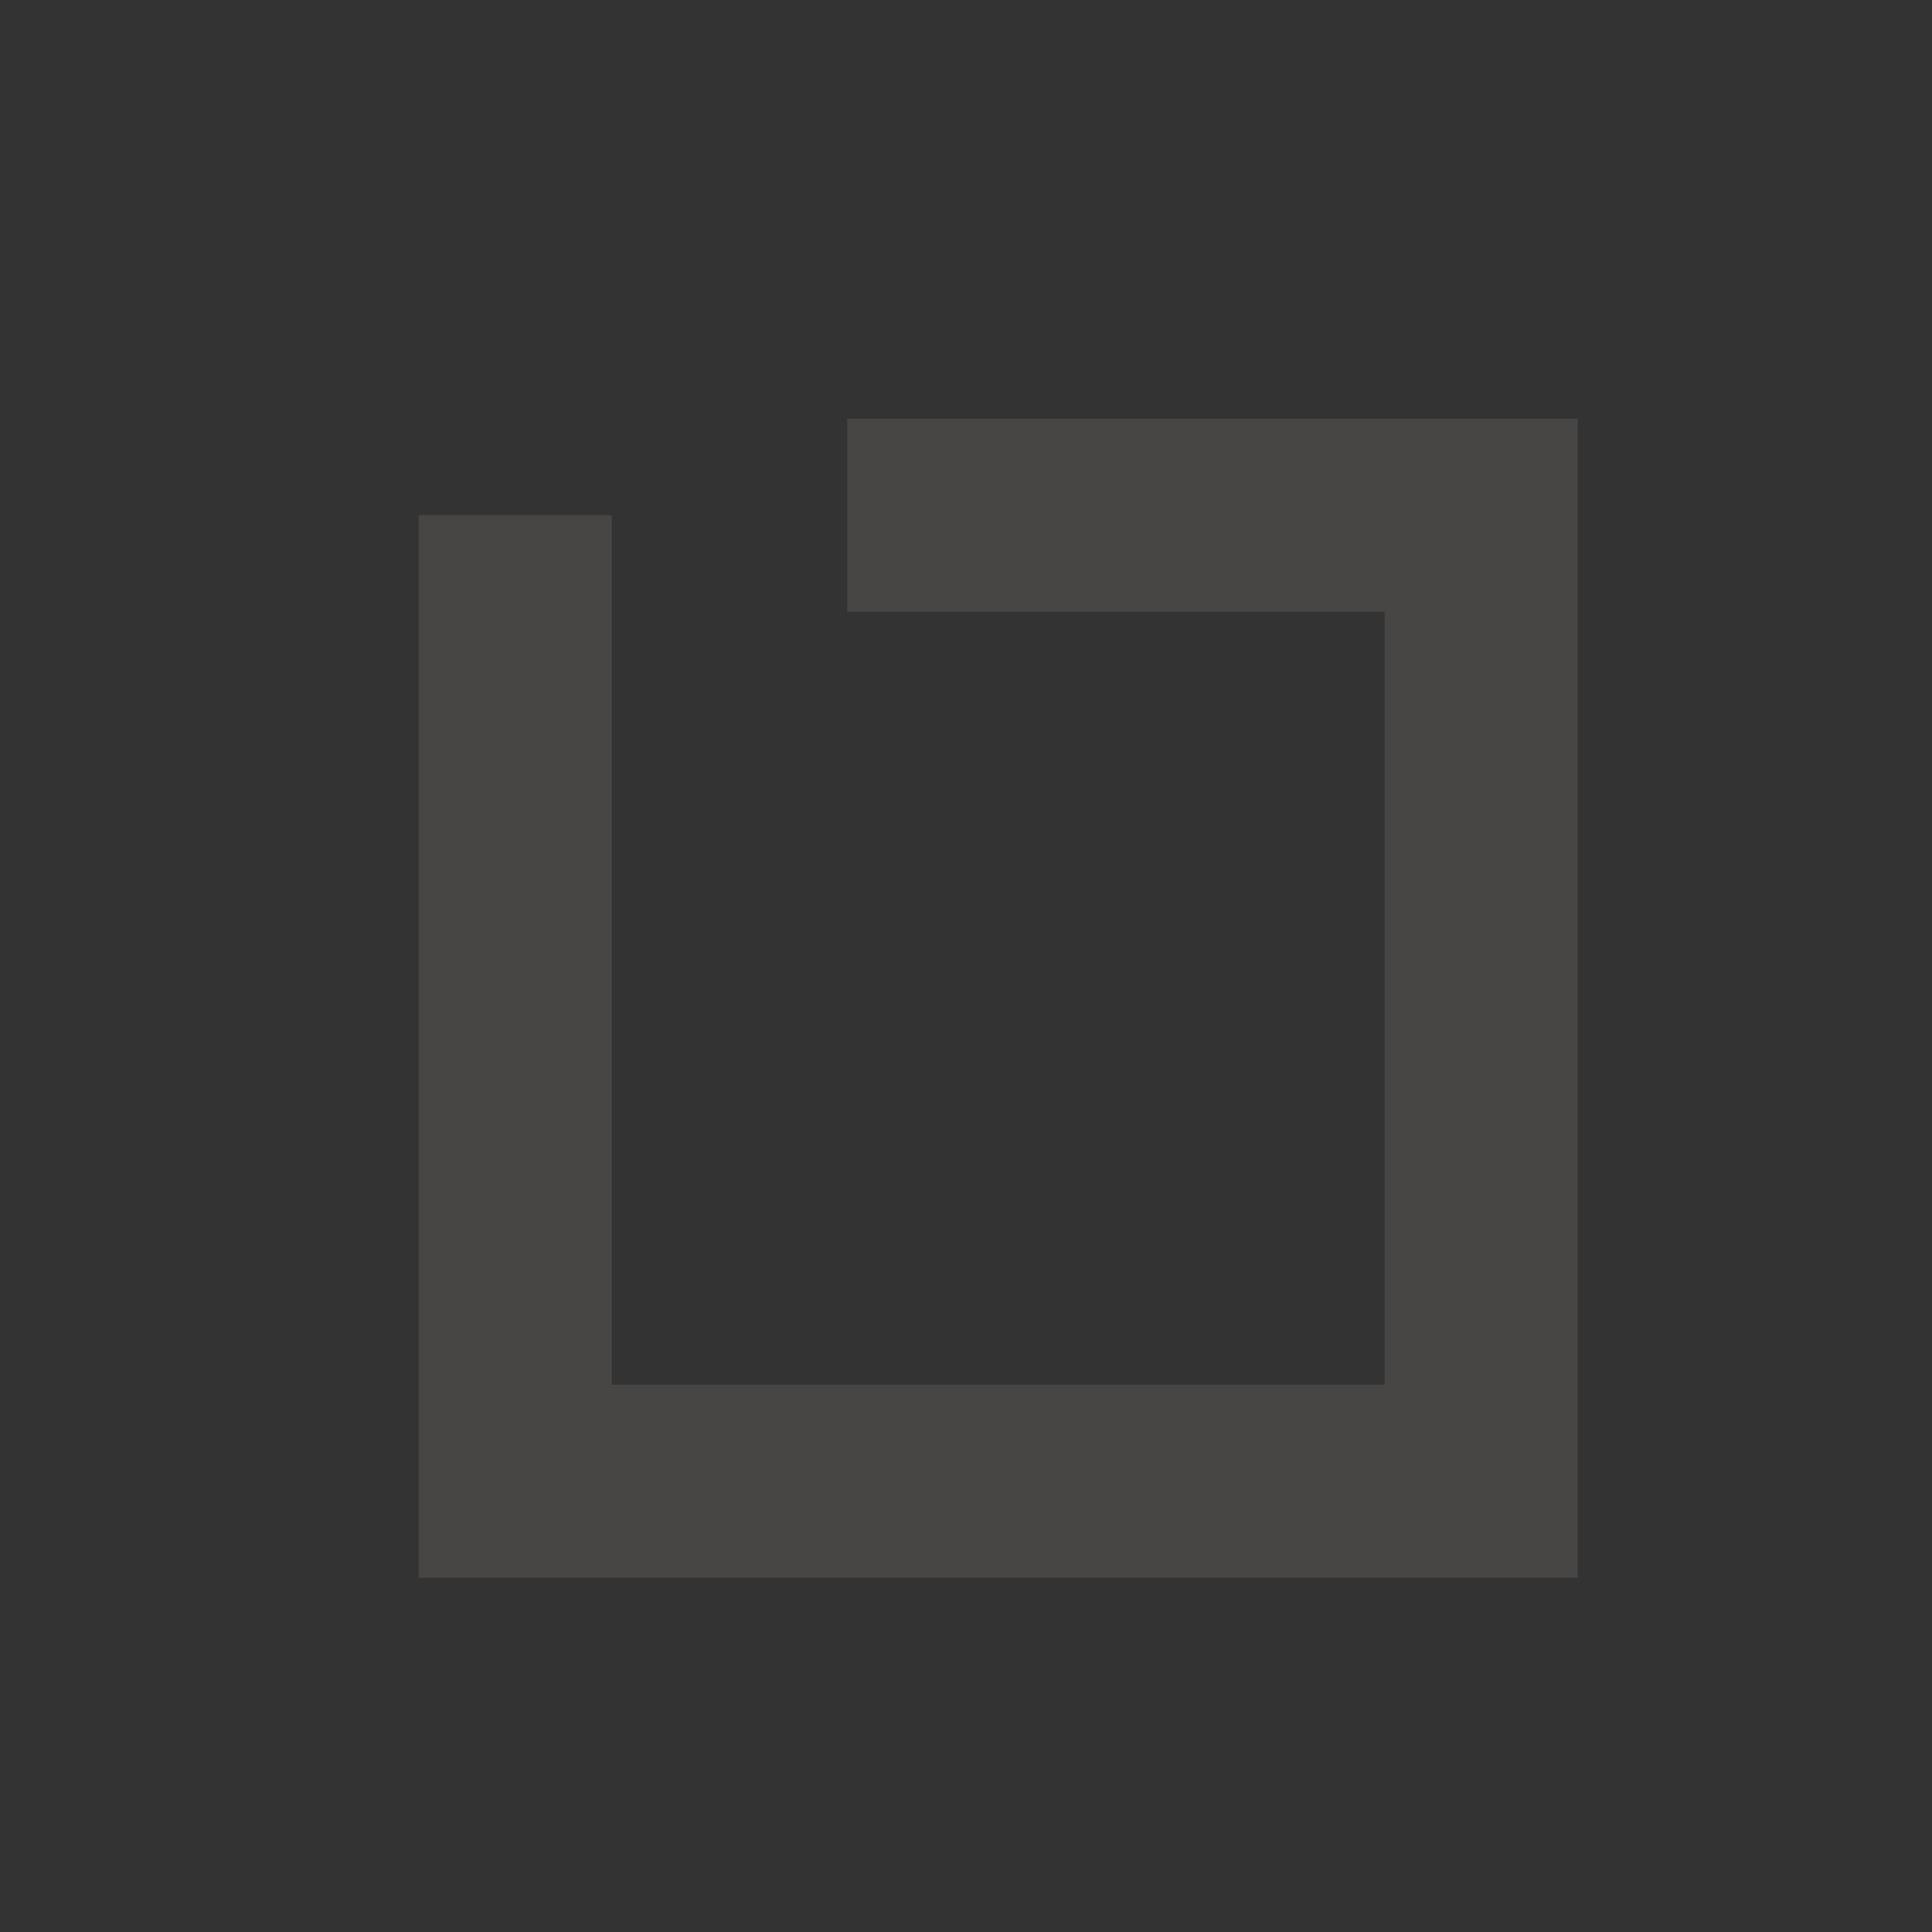 <svg width="30" height="30" viewBox="0 0 30 30" fill="none" xmlns="http://www.w3.org/2000/svg">
<rect x="0" y="0" width="30" height="30" fill="#333333" stroke="none"/>
<path fill-rule="evenodd" clip-rule="evenodd" d="M13.156 6.5H24.5V24.5H6.5V8H9.5V21.5H21.5V9.5H13.156V6.5Z" fill="#FFF7E1" fill-opacity="0.1"/>
</svg>
